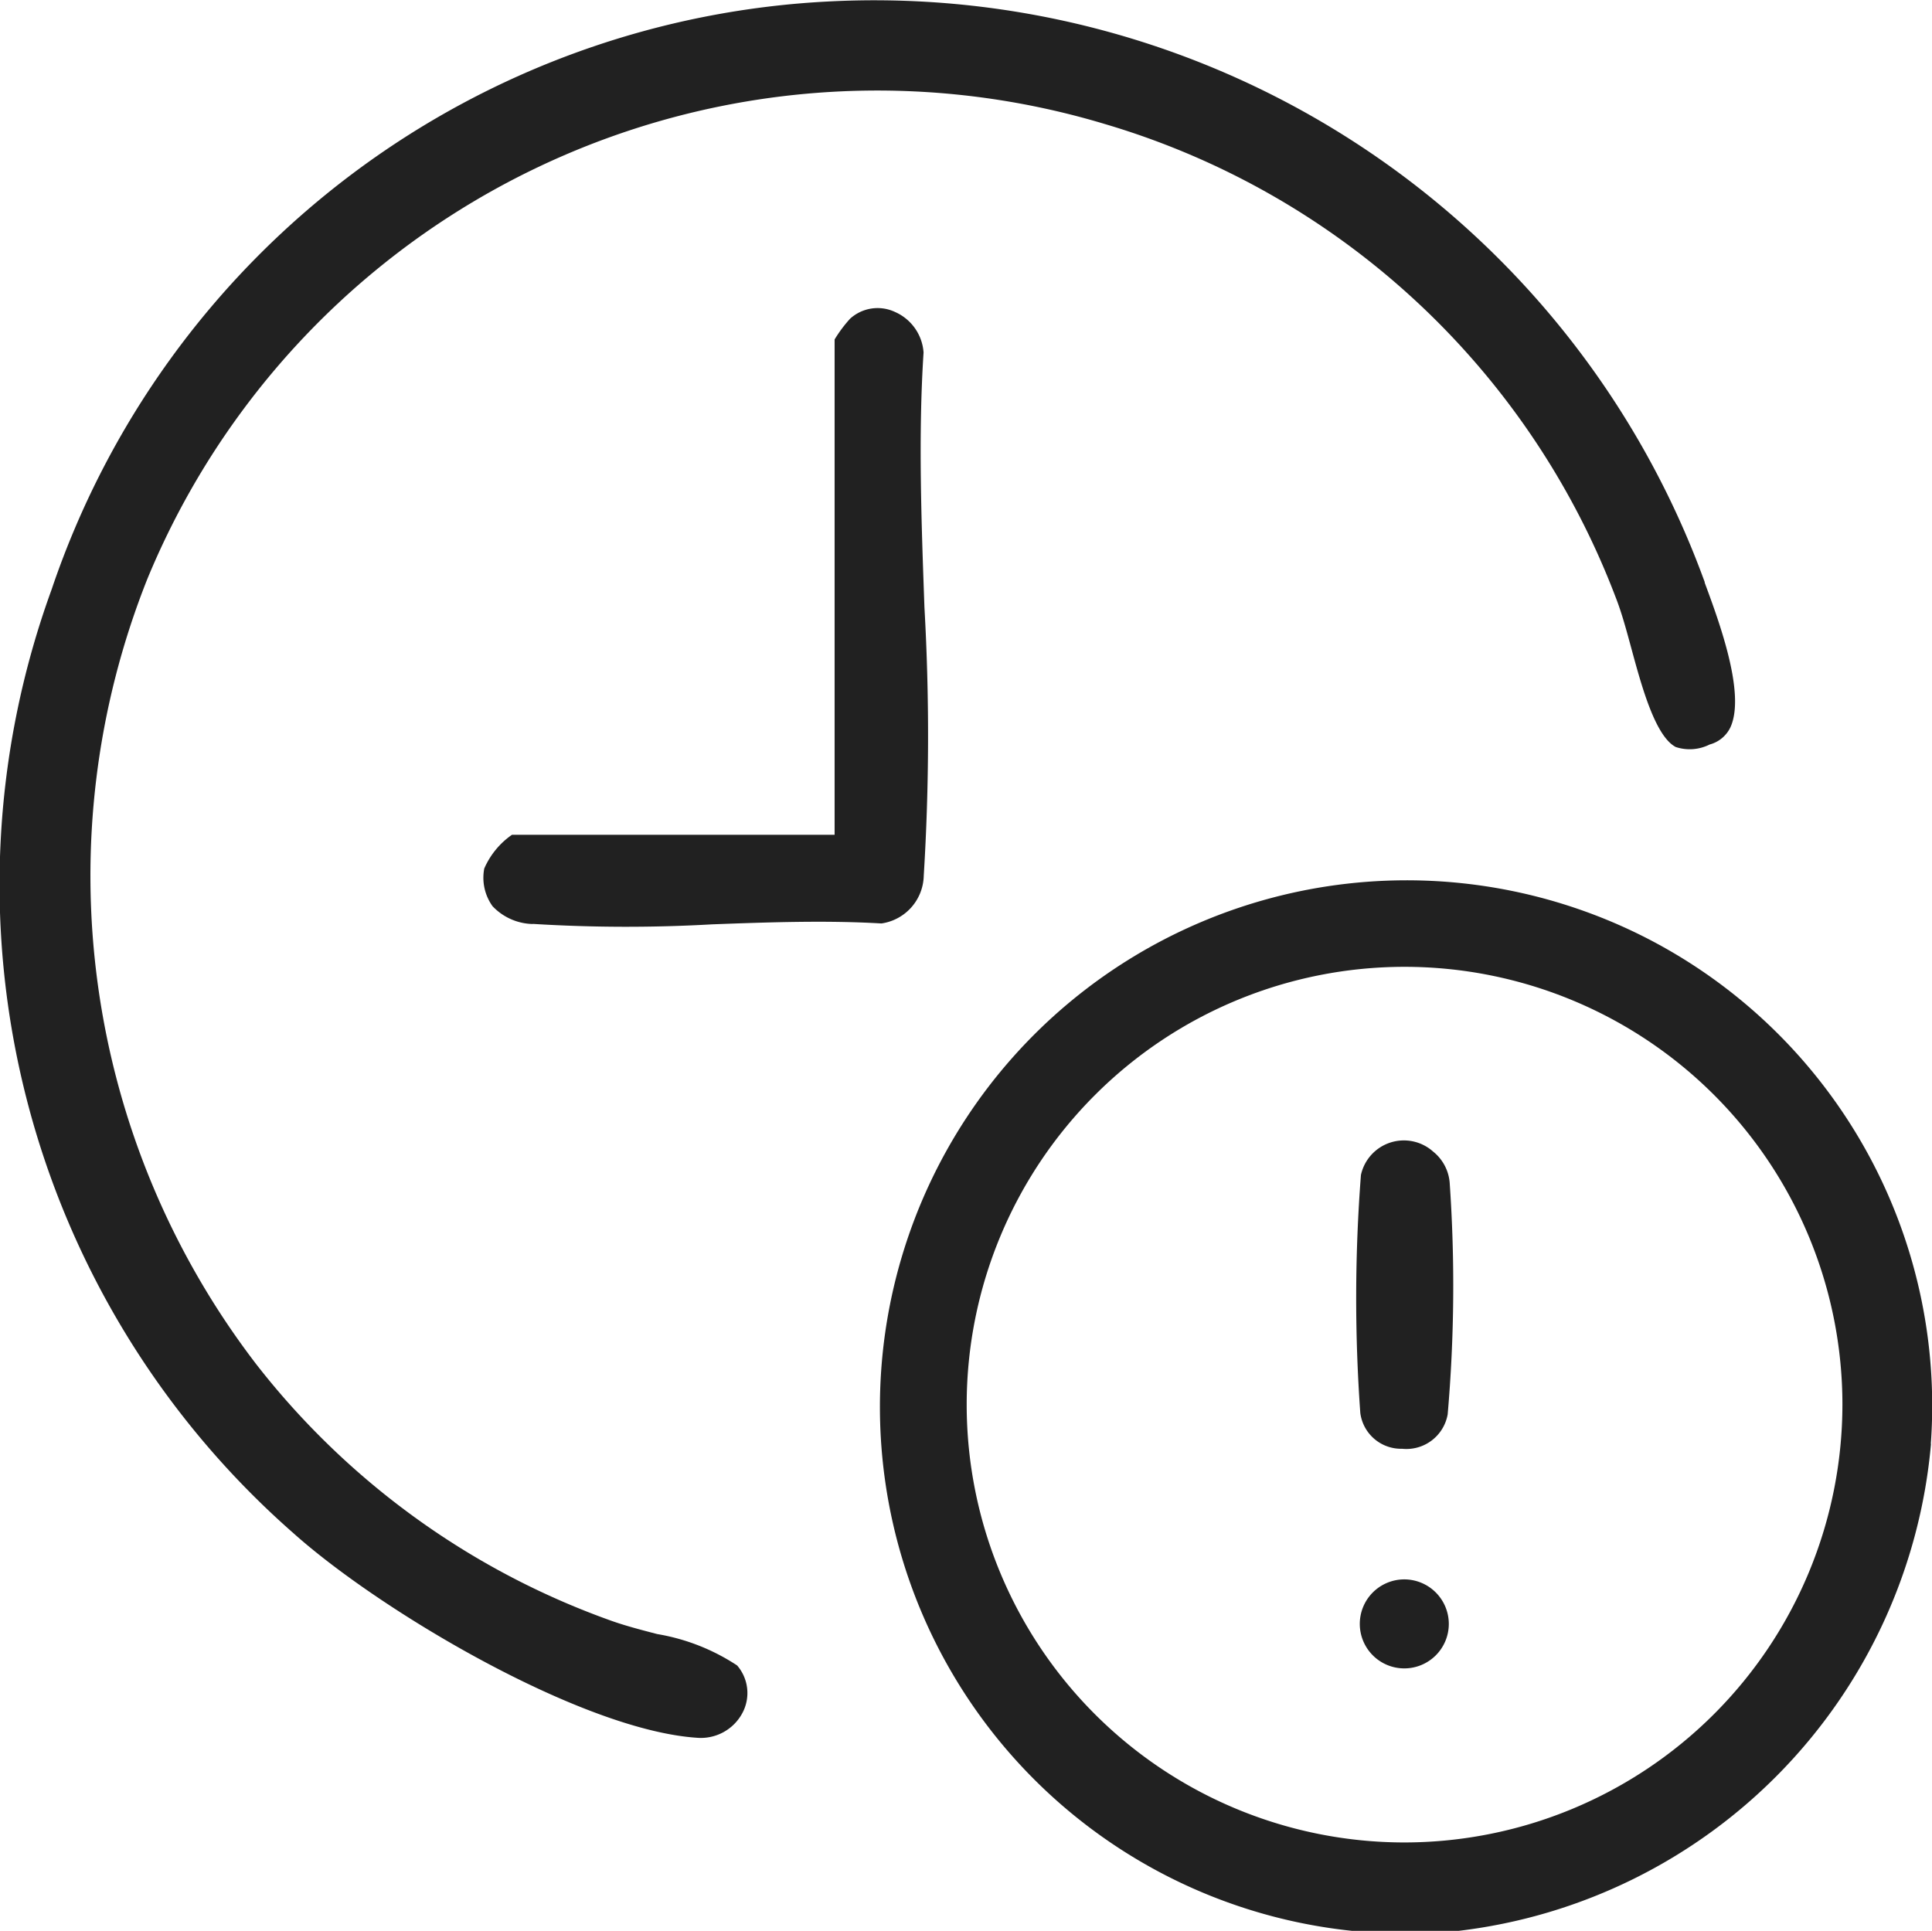 <?xml version="1.0" encoding="UTF-8"?>
<svg xmlns="http://www.w3.org/2000/svg" xmlns:xlink="http://www.w3.org/1999/xlink" id="Group_4" data-name="Group 4" width="30.776" height="30.762" viewBox="0 0 30.776 30.762">
  <defs>
    <clipPath id="clip-path">
      <rect id="Rectangle_17" data-name="Rectangle 17" width="30.776" height="30.762" fill="#212121"></rect>
    </clipPath>
  </defs>
  <g id="Group_3" data-name="Group 3" clip-path="url(#clip-path)">
    <path id="Path_10" data-name="Path 10" d="M176.519,168.763a8.372,8.372,0,0,0-4.534-8.061,8.391,8.391,0,1,0-4.688,15.819H169a8.568,8.568,0,0,0,7.522-7.759m-8.386,6.351a6.975,6.975,0,1,1,6.975-6.975,6.983,6.983,0,0,1-6.975,6.975" transform="translate(-145.762 -145.76)" fill="#212121"></path>
    <path id="Path_11" data-name="Path 11" d="M27.157,9.277l-.045-.121A14.072,14.072,0,0,0,13.269.02,13.8,13.8,0,0,0,.822,9.392a13.744,13.744,0,0,0,3.85,15.032c1.393,1.247,4.59,3.137,6.427,3.261a.75.75,0,0,0,.727-.394.673.673,0,0,0-.084-.758,3.305,3.305,0,0,0-1.273-.5c-.27-.07-.525-.137-.754-.22a12.467,12.467,0,0,1-5.63-4.075A12.784,12.784,0,0,1,2.349,9.219,12.579,12.579,0,0,1,17.6,1.976a12.489,12.489,0,0,1,8.137,7.54c.1.255.175.539.257.84.158.58.374,1.374.7,1.545a.707.707,0,0,0,.54-.04.512.512,0,0,0,.33-.272c.248-.536-.181-1.691-.411-2.312" transform="translate(0 0)" fill="#212121"></path>
    <path id="Path_12" data-name="Path 12" d="M88.841,65.893A24.174,24.174,0,0,0,91.7,65.9c.891-.033,1.811-.066,2.694-.014a.786.786,0,0,0,.674-.762,36.257,36.257,0,0,0,.011-4.274c-.048-1.346-.1-2.738-.014-4.06a.763.763,0,0,0-.455-.646.652.652,0,0,0-.715.107,2.129,2.129,0,0,0-.247.331v7.891H88.509a1.272,1.272,0,0,0-.442.538.777.777,0,0,0,.132.6.909.909,0,0,0,.641.284" transform="translate(-80.353 -51.174)" fill="#212121"></path>
    <path id="Path_13" data-name="Path 13" d="M246.972,208.5a25.576,25.576,0,0,0-.01,3.789.655.655,0,0,0,.666.571.668.668,0,0,0,.726-.549,23.683,23.683,0,0,0,.033-3.672.706.706,0,0,0-.263-.512.7.7,0,0,0-1.152.372" transform="translate(-225.293 -189.779)" fill="#212121"></path>
    <path id="Path_14" data-name="Path 14" d="M248.256,287.6a.709.709,0,1,0,.709.709.71.71,0,0,0-.709-.709" transform="translate(-225.886 -262.438)" fill="#212121"></path>
  </g>
</svg>
